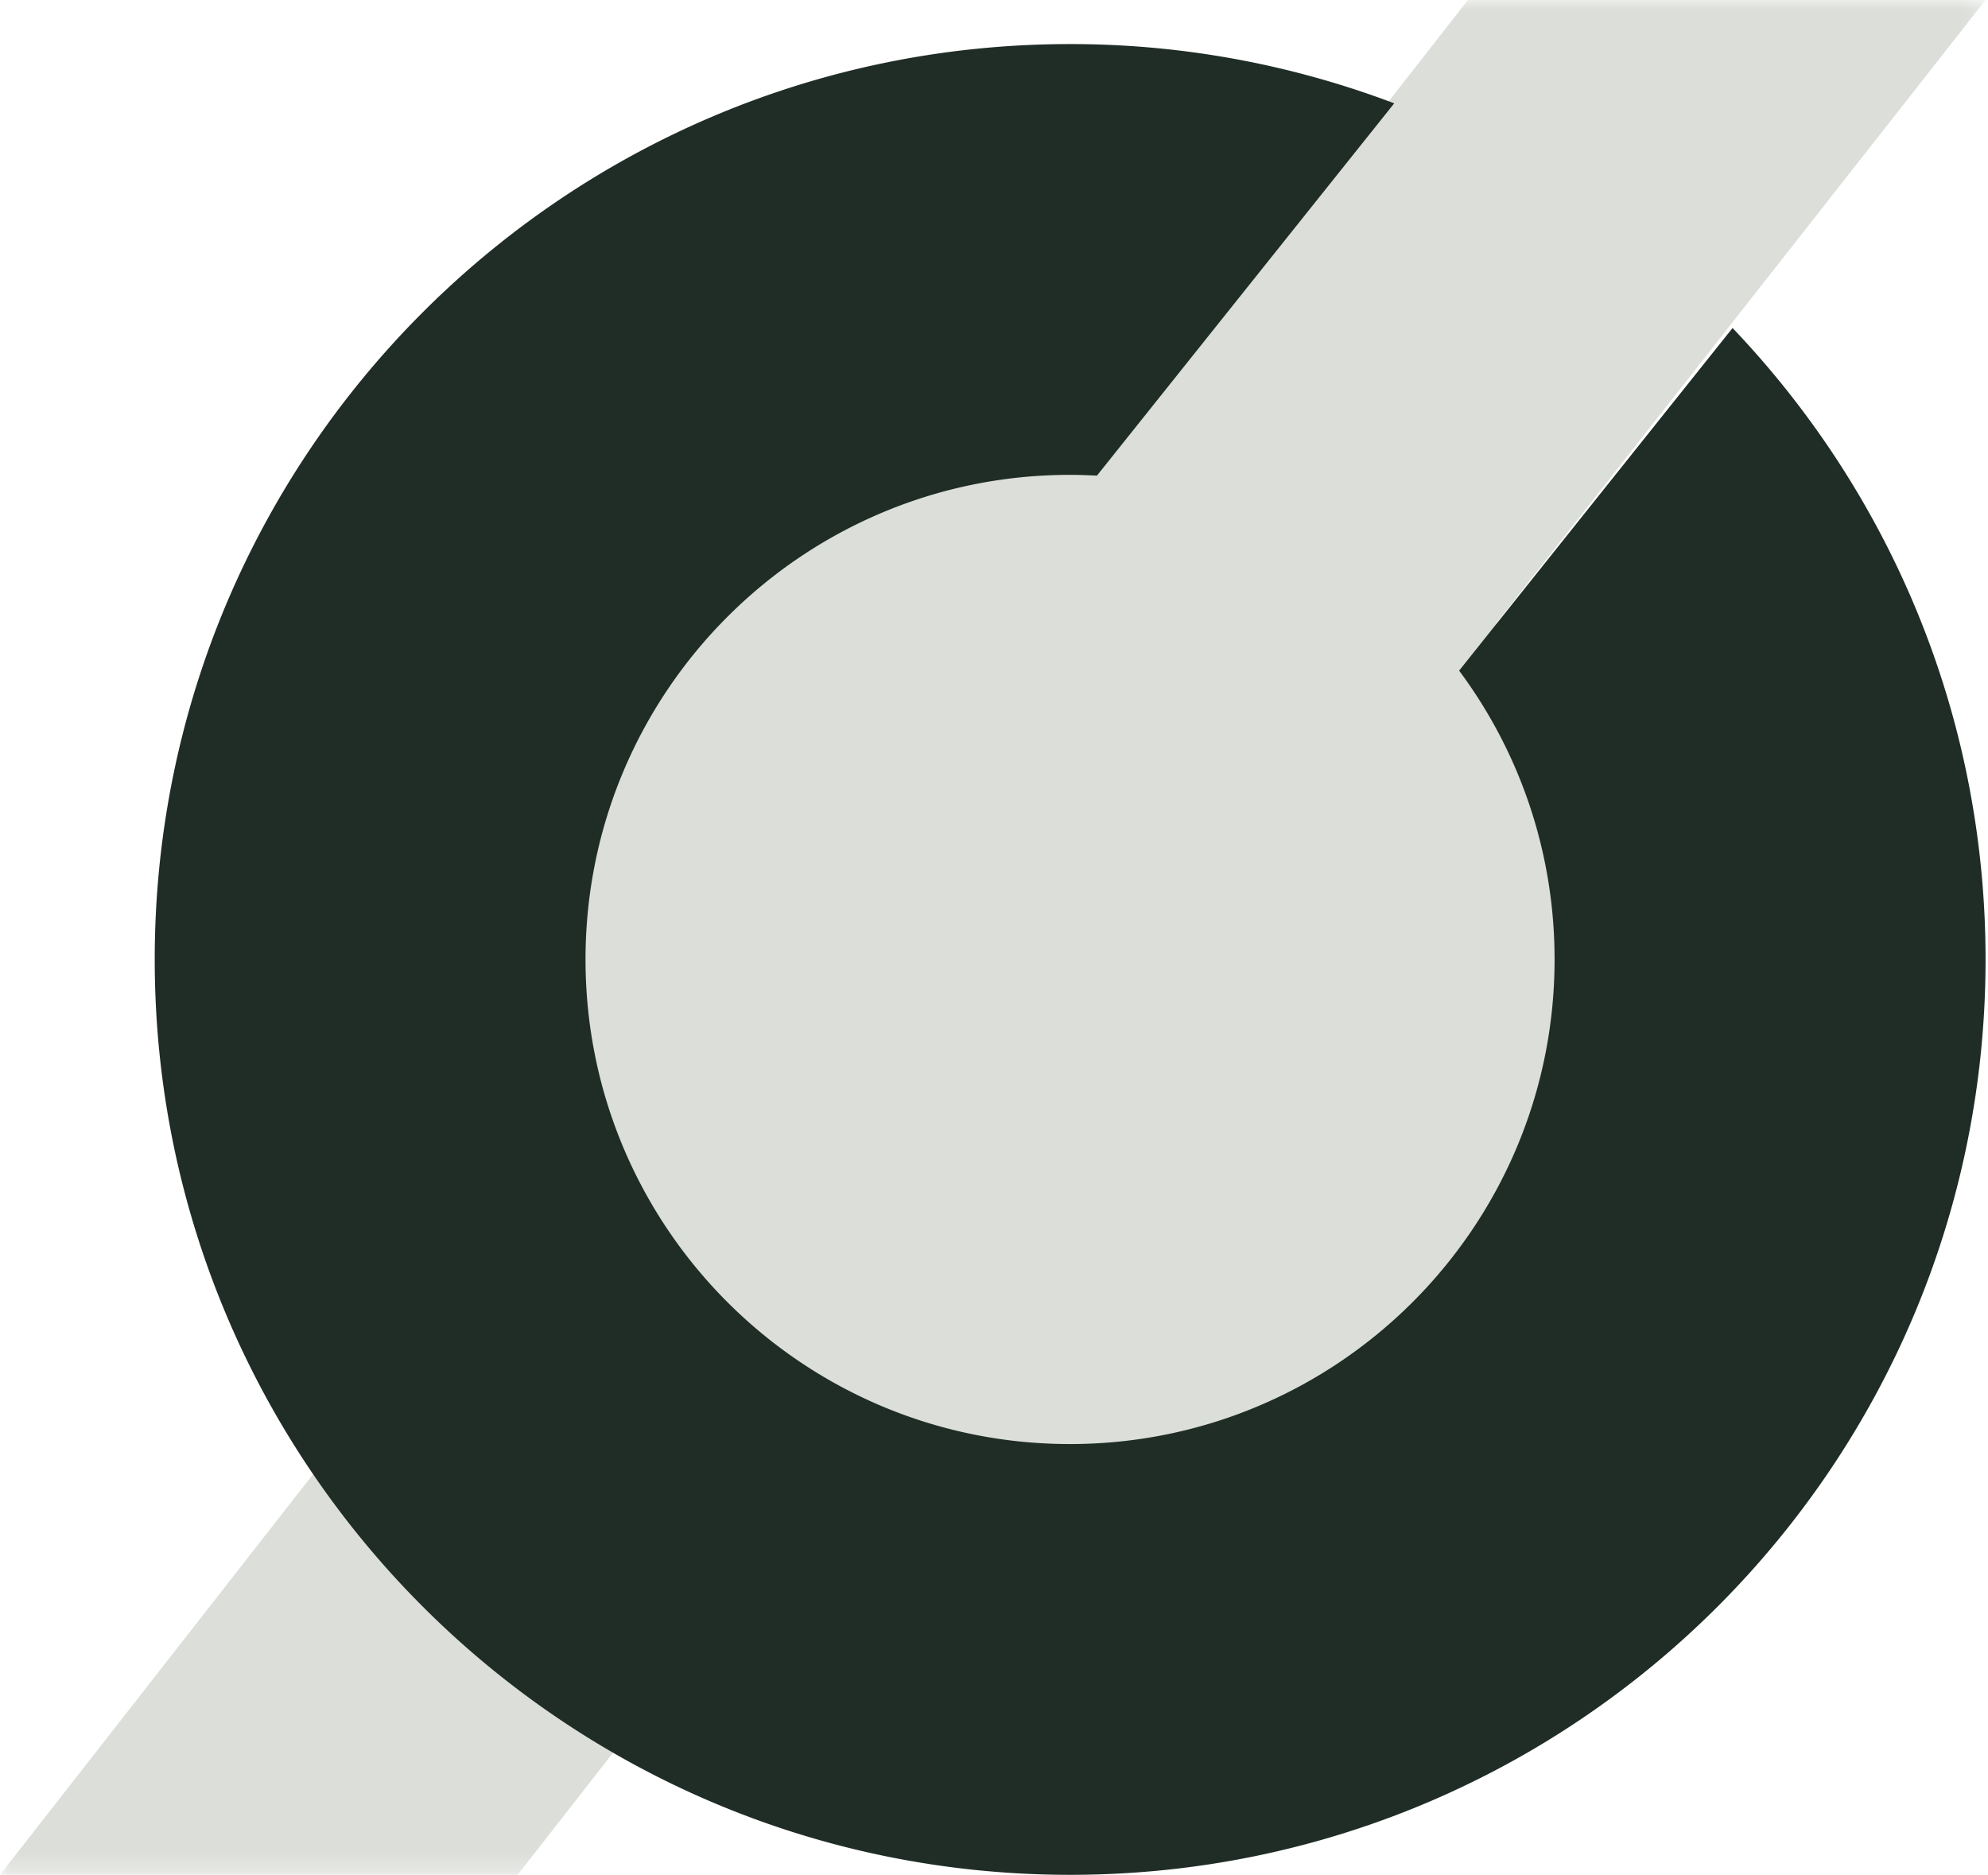 <svg width="106" height="100" xmlns="http://www.w3.org/2000/svg" xmlns:xlink="http://www.w3.org/1999/xlink"><defs><path id="a" d="M0 0h46.91v24.72H0z"/><path id="c" d="M0 0h77.76v80.11H0z"/></defs><g fill="none" fill-rule="evenodd"><g transform="translate(0 75.26)"><mask id="b" fill="#fff"><use xlink:href="#a"/></mask><path fill="#DBDED9" fill-rule="nonzero" mask="url(#b)" d="M0 24.71h27.6L46.91 0h-27.6z"/></g><g transform="translate(28.11)"><mask id="d" fill="#fff"><use xlink:href="#c"/></mask><path d="M77.76 0h-27.6L32.61 22.45c-1.2-.15-2.42-.24-3.67-.24-15.99 0-28.95 12.96-28.95 28.95 0 15.99 12.96 28.95 28.95 28.95 15.99 0 28.95-12.96 28.95-28.95 0-6.77-2.33-12.99-6.23-17.92L77.76 0z" fill="#DBDED9" fill-rule="nonzero" mask="url(#d)"/></g><path d="M77.8 35.76c3.2 4.3 5.09 9.63 5.09 15.4C82.89 65.43 71.32 77 57.05 77S31.22 65.43 31.22 51.16s11.57-25.84 25.83-25.84c.48 0 .96.02 1.44.04L74.34 5.51a48.637 48.637 0 00-17.29-3.16c-26.95 0-48.8 21.86-48.8 48.81 0 26.95 21.85 48.81 48.81 48.81s48.81-21.85 48.81-48.81c0-13.06-5.14-24.91-13.49-33.67L77.8 35.76z" fill="#202D27" fill-rule="nonzero"/></g></svg>
